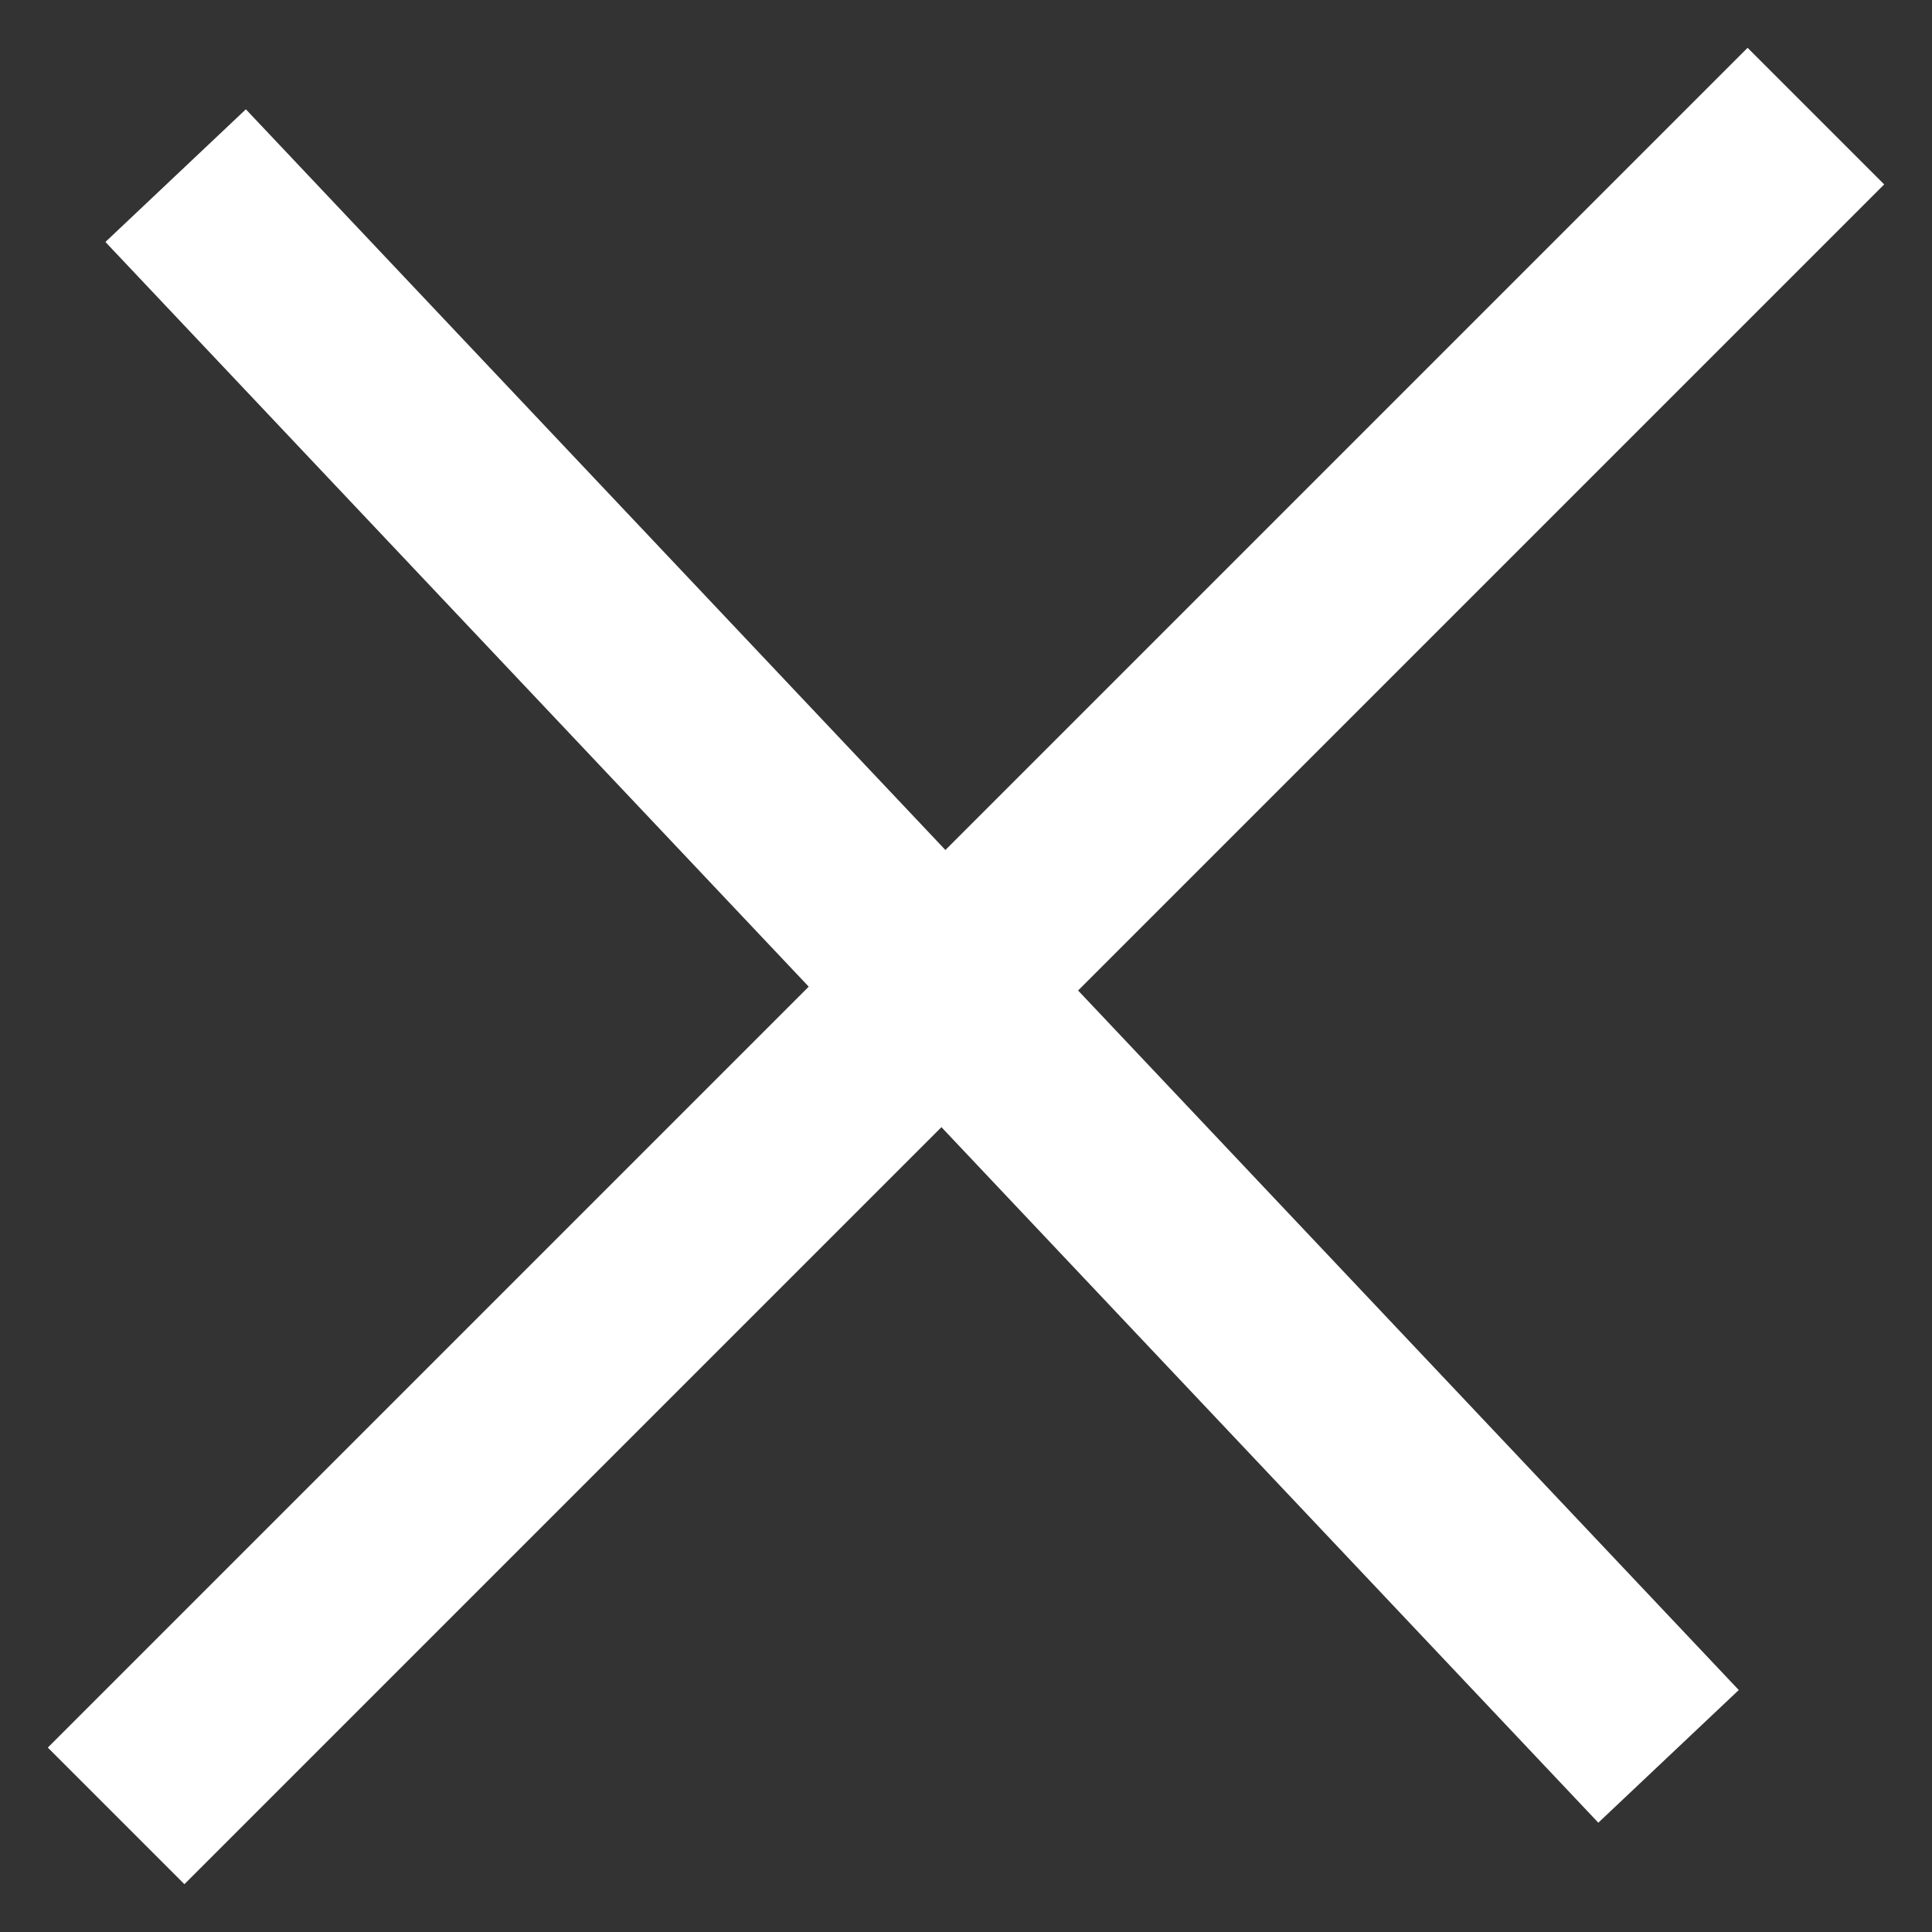 <?xml version="1.0" encoding="utf-8"?>
<!-- Generator: Adobe Illustrator 26.2.1, SVG Export Plug-In . SVG Version: 6.00 Build 0)  -->
<svg version="1.1" id="Layer_1" xmlns="http://www.w3.org/2000/svg" xmlns:xlink="http://www.w3.org/1999/xlink" x="0px" y="0px"
	 viewBox="0 0 22 22" style="enable-background:new 0 0 22 22;" xml:space="preserve">
<rect x="0" y="0" width="22" height="22" fill="#333333" stroke="none"/>
<style type="text/css">
	.st0{fill:none;stroke:#FFFFFF;stroke-width:2.2;stroke-linecap:square;}
</style>
<desc>Created with Sketch.</desc>
<g id="Web-Responsive-Bit-Grid">
	<g id="DESKTOP_RESIDENCES" transform="translate(-1375, -5025)">
		<g id="Violator" transform="translate(0, 4985)">
			<g id="Group-4" transform="translate(1377, 42)">
				<path id="Line-3" class="st0" d="M17.9,0.1L0.1,17.9"/>
				<path class="st0" d="M0,0l17,18L0,0z"/>
			</g>
		</g>
	</g>
</g>
</svg>
